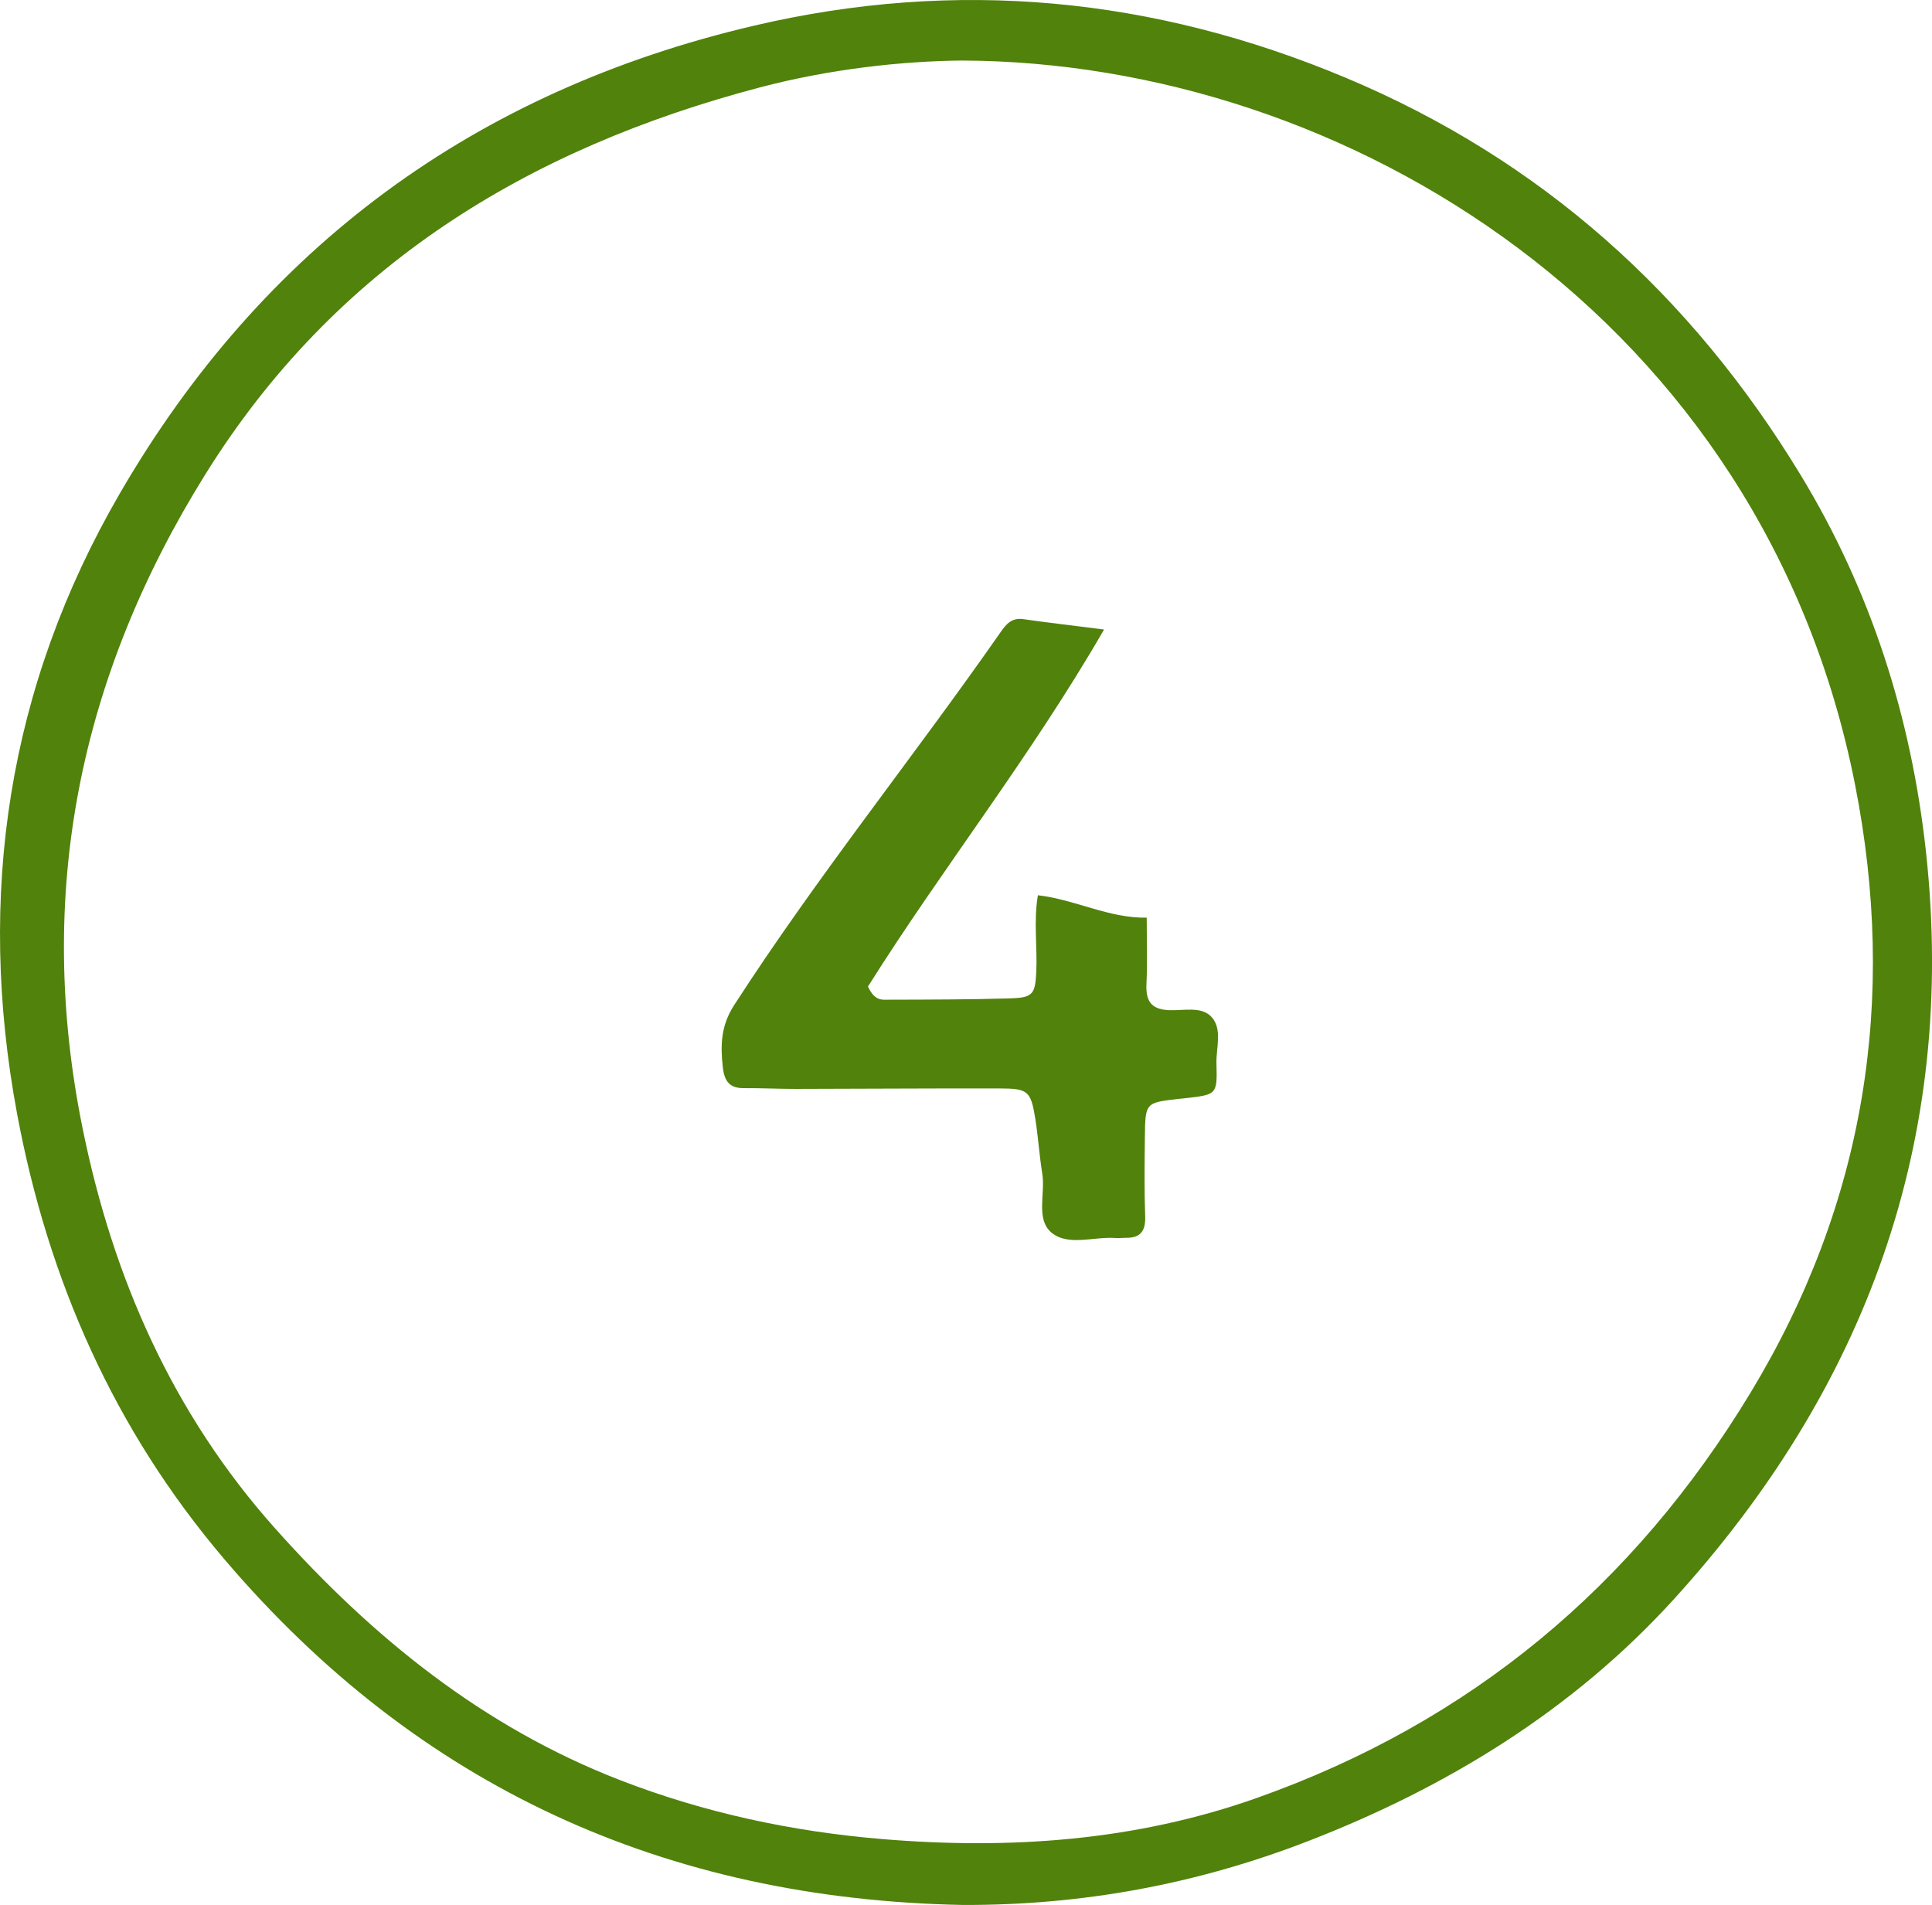 <?xml version="1.0" encoding="utf-8"?><svg xmlns="http://www.w3.org/2000/svg" xmlns:xlink="http://www.w3.org/1999/xlink" fill="none" version="1.1" width="46.654" height="46" viewBox="0 0 46.654 46"><g><g><path d="M46.509,20.574C46.154,17.315,45.176,14.258,43.482,11.47C40.841,7.122,37.223,3.857,32.486,1.873C27.851,-0.068,23.102,-0.527,18.203,0.621C11.48,2.196,6.343,5.965,2.889,11.923C0.192,16.574,-0.574,21.61,0.413,26.897C1.162,30.907,2.755,34.524,5.421,37.655C10.103,43.156,16.075,45.861,23.253,46C26.127,46.009,28.887,45.503,31.57,44.465C34.948,43.16,37.985,41.291,40.406,38.633C45.048,33.536,47.266,27.544,46.509,20.574ZM42.275,33.625C39.443,38.307,35.5,41.591,30.35,43.416C27.419,44.455,24.384,44.666,21.304,44.409C19.133,44.228,17.019,43.777,14.985,42.99C11.666,41.706,8.991,39.538,6.646,36.91C4.171,34.137,2.731,30.865,1.998,27.264C0.844,21.6,1.91,16.349,4.958,11.455C8.093,6.42,12.742,3.588,18.348,2.111C20.05,1.663,21.787,1.476,23.228,1.462C32.511,1.495,42.57,7.68,44.795,18.943C45.817,24.12,45.046,29.044,42.275,33.625Z" fill="#51820B" fill-opacity="1"/></g><g><path d="M29.375,25.687C29.396,26.433,29.383,26.433,28.62,26.519C28.564,26.525,28.509,26.53,28.454,26.536C27.662,26.627,27.656,26.627,27.647,27.453C27.639,28.092,27.631,28.732,27.654,29.371C27.666,29.721,27.545,29.896,27.189,29.89C27.106,29.89,27.022,29.901,26.939,29.895C26.418,29.856,25.802,30.097,25.398,29.77C25.003,29.449,25.248,28.825,25.169,28.341C25.098,27.902,25.07,27.456,25.001,27.017C24.893,26.346,24.828,26.284,24.141,26.283C22.501,26.279,20.86,26.292,19.22,26.294C18.802,26.295,18.386,26.273,17.968,26.276C17.619,26.28,17.494,26.113,17.455,25.775C17.395,25.241,17.407,24.769,17.725,24.276C19.732,21.165,22.058,18.284,24.172,15.251C24.306,15.059,24.441,14.912,24.71,14.951C25.333,15.04,25.958,15.111,26.661,15.201C24.897,18.258,22.747,20.98,20.96,23.822C21.123,24.182,21.312,24.141,21.465,24.14C22.439,24.138,23.412,24.137,24.385,24.108C24.939,24.092,24.998,24.014,25.024,23.468C25.053,22.864,24.956,22.255,25.063,21.618C25.97,21.722,26.773,22.176,27.691,22.159C27.691,22.712,27.71,23.23,27.685,23.747C27.665,24.152,27.777,24.372,28.226,24.393C28.577,24.41,29.016,24.289,29.259,24.56C29.525,24.855,29.363,25.305,29.375,25.687Z" fill="#51820B" fill-opacity="1"/></g></g></svg>